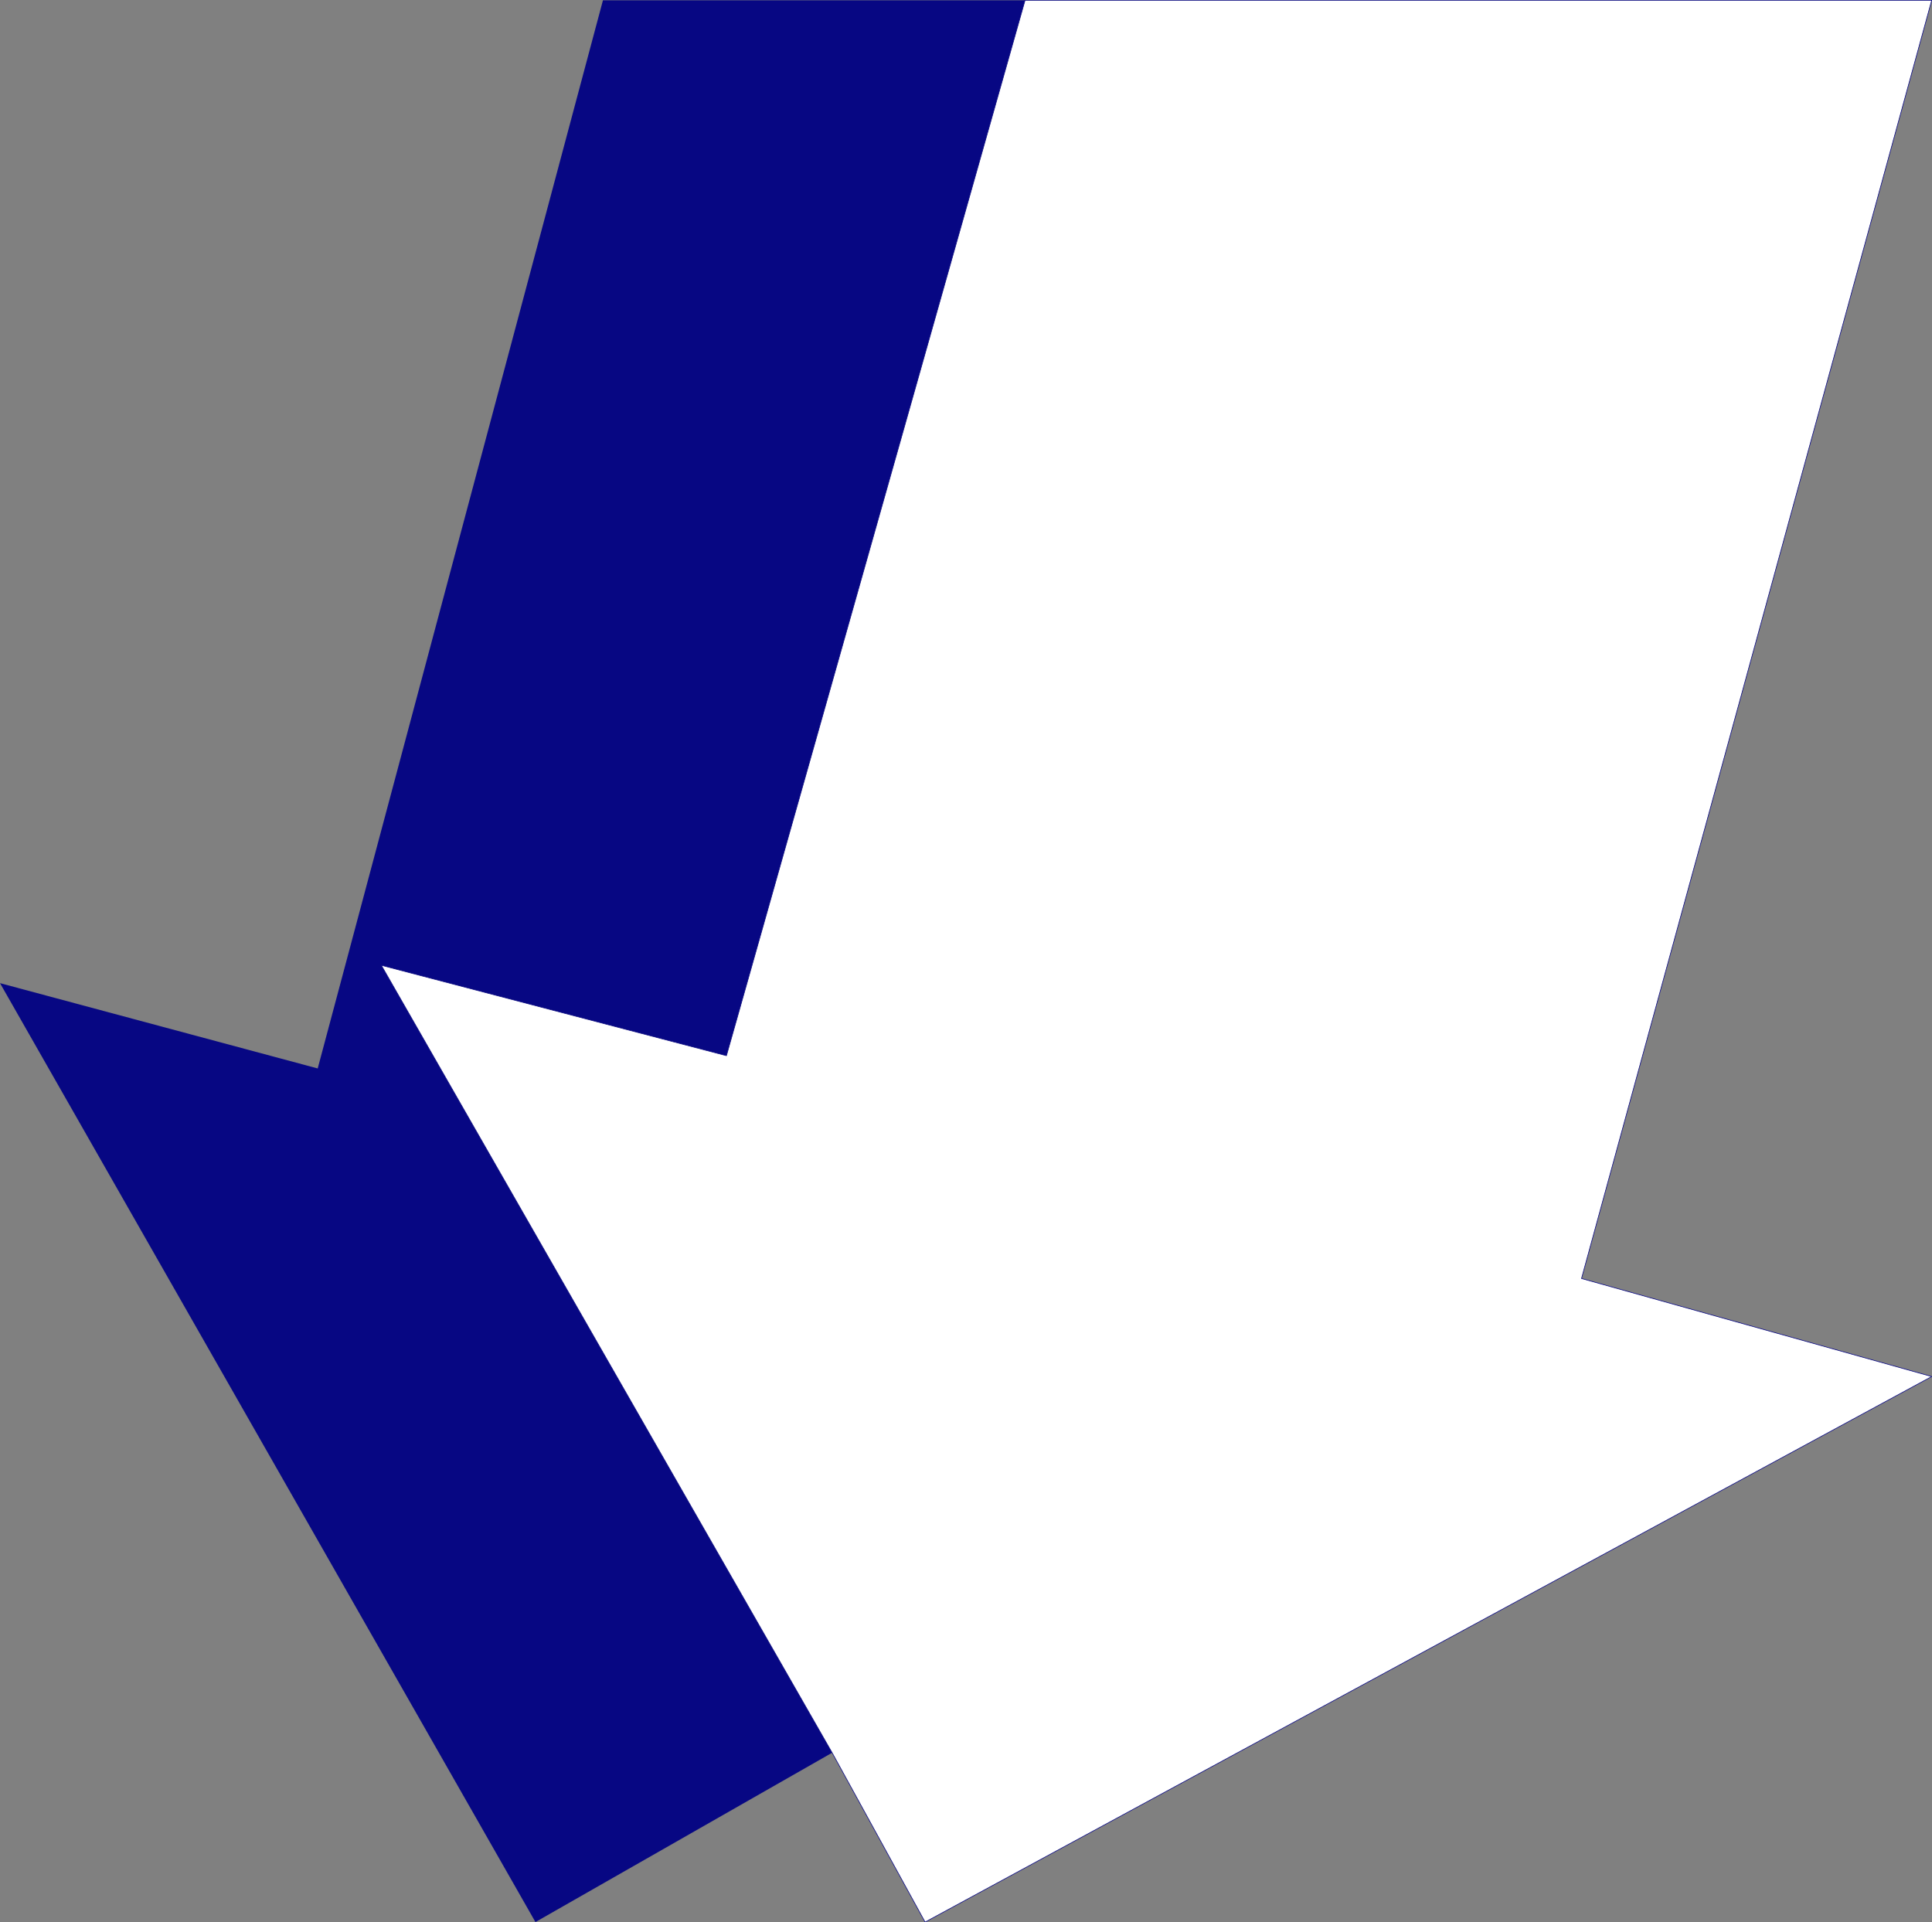 <?xml version="1.0" encoding="UTF-8" standalone="no"?>
<svg
   version="1.0"
   width="129.745mm"
   height="129.096mm"
   id="svg2"
   sodipodi:docname="Arrow 1164.wmf"
   xmlns:inkscape="http://www.inkscape.org/namespaces/inkscape"
   xmlns:sodipodi="http://sodipodi.sourceforge.net/DTD/sodipodi-0.dtd"
   xmlns="http://www.w3.org/2000/svg"
   xmlns:svg="http://www.w3.org/2000/svg">
  <rect width="100%" height="100%" fill="#808080" stroke="none"/>
  <sodipodi:namedview
     id="namedview2"
     pagecolor="#ffffff"
     bordercolor="#000000"
     borderopacity="0.25"
     inkscape:showpageshadow="2"
     inkscape:pageopacity="0.0"
     inkscape:pagecheckerboard="0"
     inkscape:deskcolor="#d1d1d1"
     inkscape:document-units="mm" />
  <defs
     id="defs1">
    <pattern
       id="WMFhbasepattern"
       patternUnits="userSpaceOnUse"
       width="6"
       height="6"
       x="0"
       y="0" />
  </defs>
  <path
     style="fill:#070783;fill-opacity:1;fill-rule:evenodd;stroke:none"
     d="M 135.905,487.84 0,249.534 80.638,271.184 153.035,0.081 H 260.176 L 184.385,267.953 96.798,245.011 211.211,444.864 Z"
     id="path1" />
  <path
     style="fill:#ffffff;fill-opacity:1;fill-rule:evenodd;stroke:#070783;stroke-width:0.162px;stroke-linecap:round;stroke-linejoin:round;stroke-miterlimit:4;stroke-dasharray:none;stroke-opacity:1"
     d="M 260.176,0.081 184.385,267.953 96.798,245.011 211.211,444.864 l 23.594,42.976 255.489,-138.46 -88.88,-24.881 88.88,-324.419 z"
     id="path2" />
</svg>
